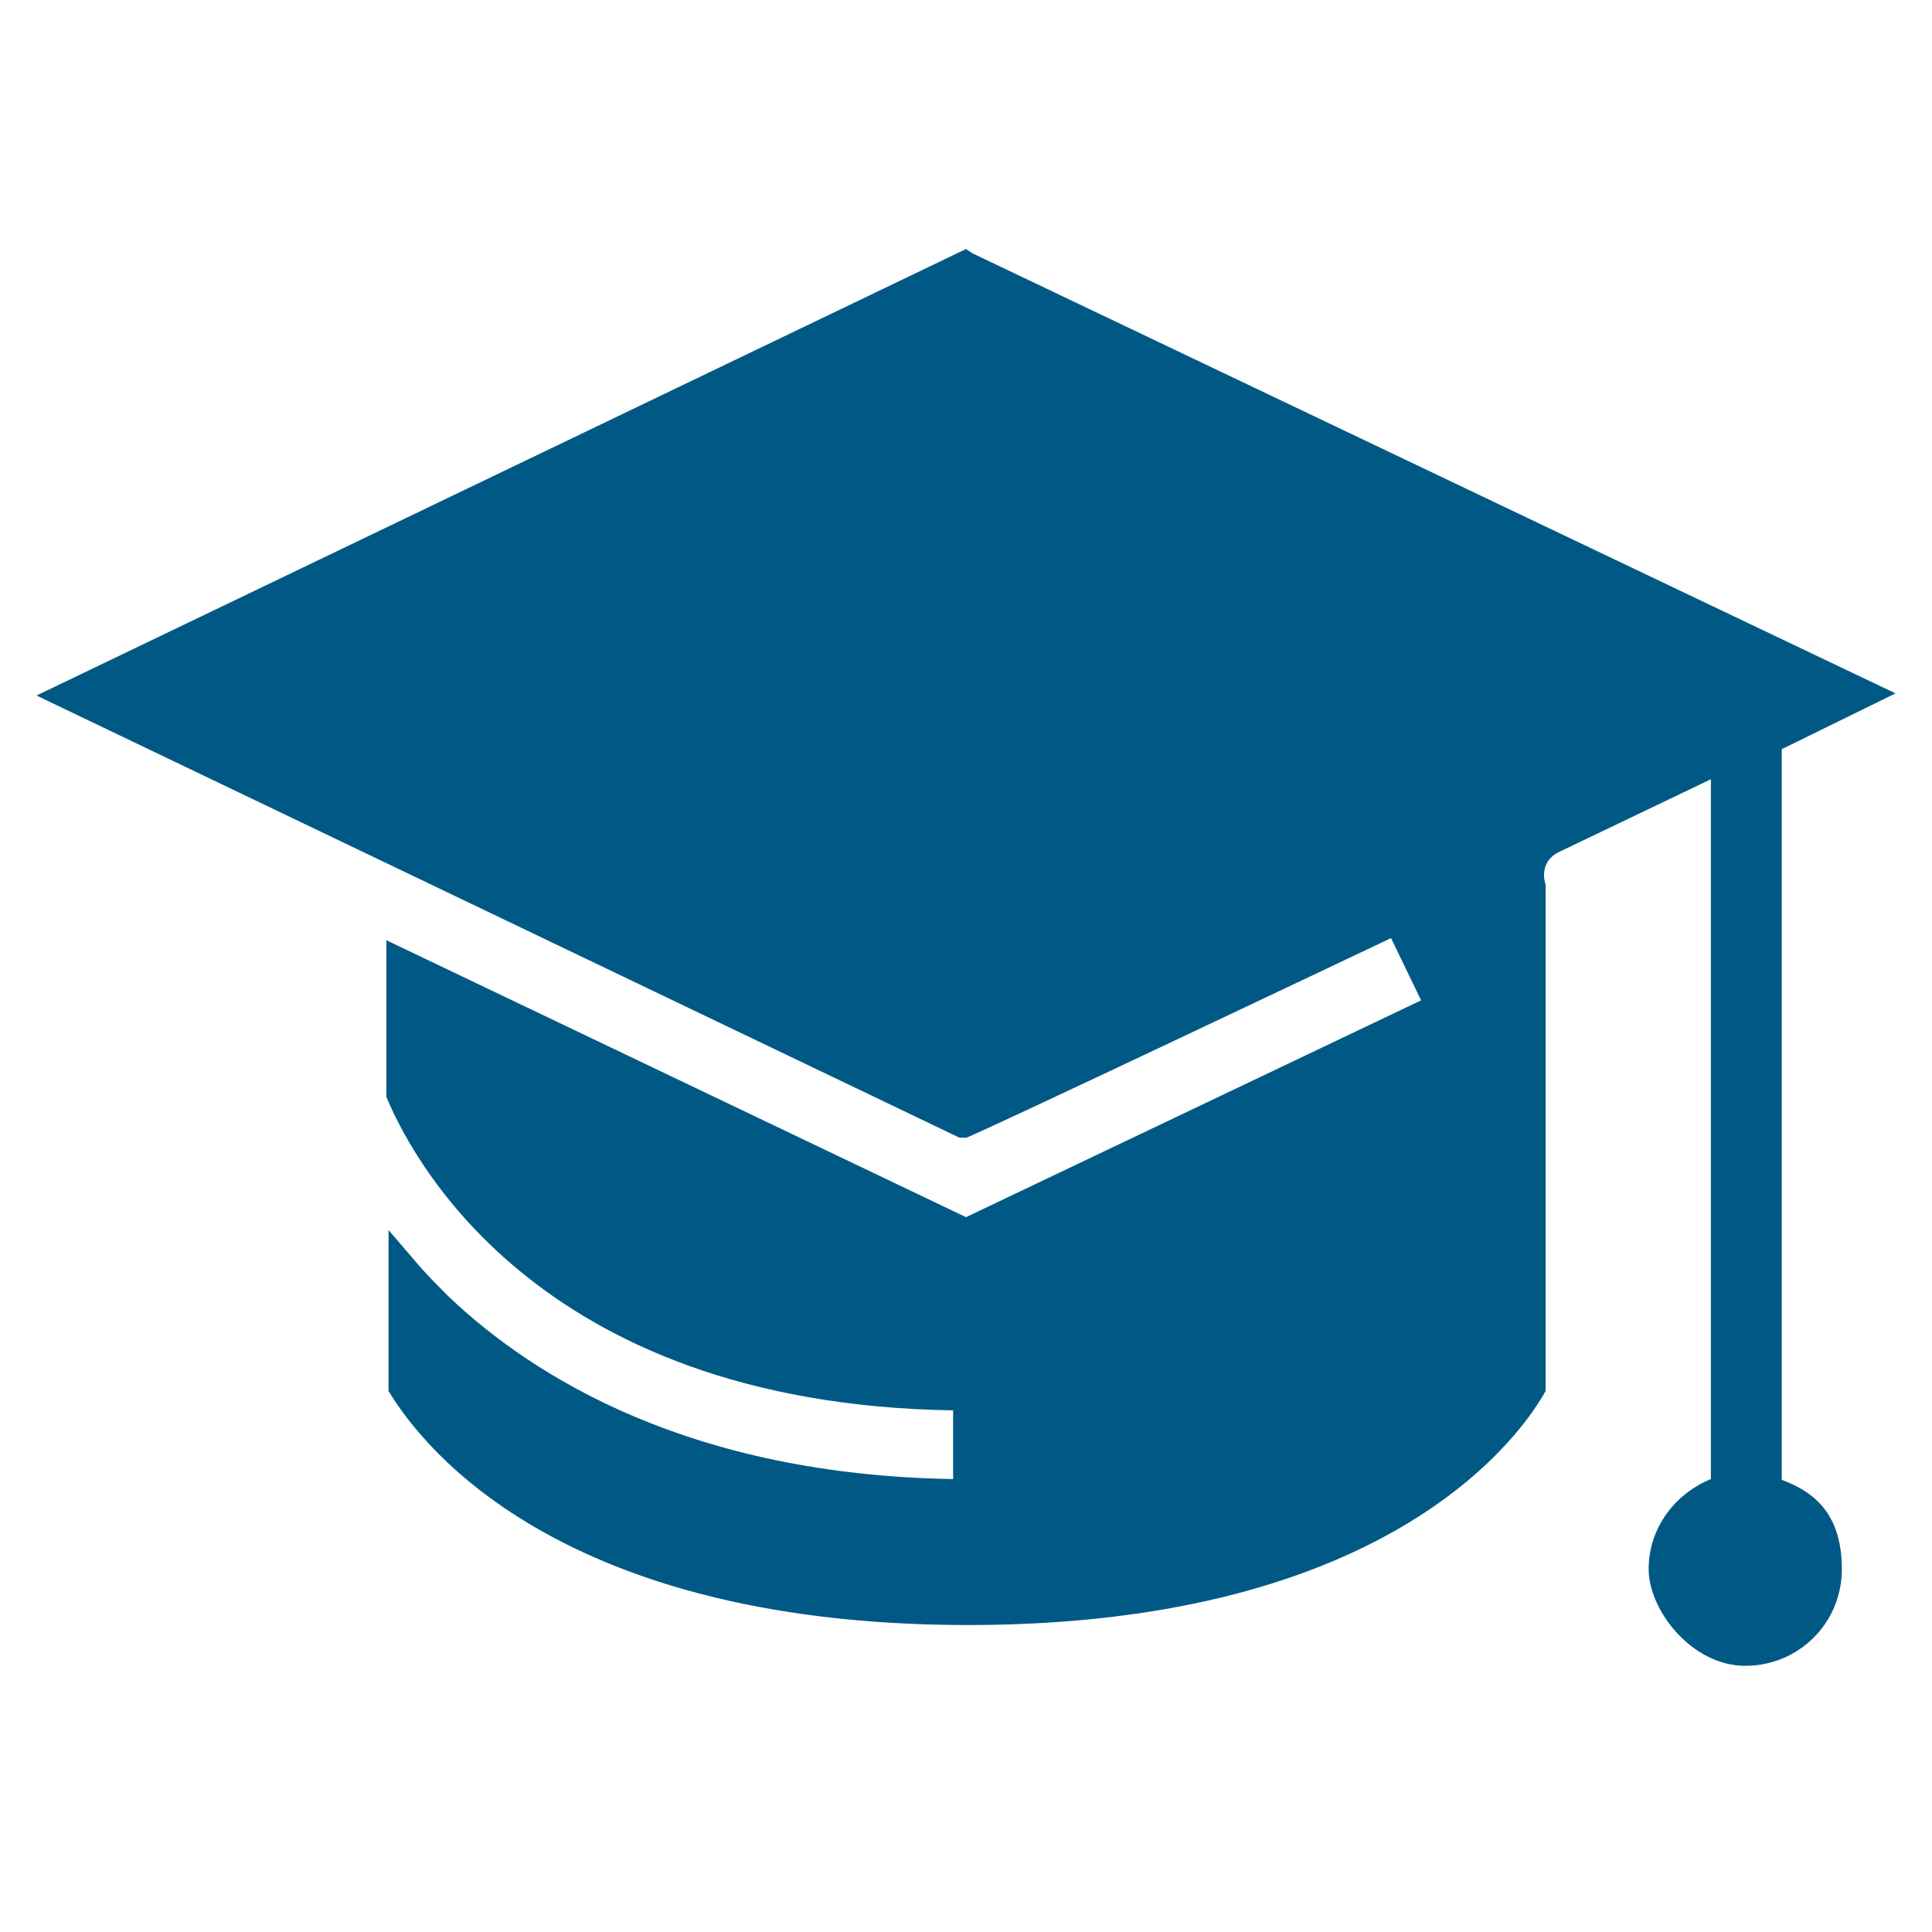 <?xml version="1.0" encoding="UTF-8"?>
<svg xmlns="http://www.w3.org/2000/svg" version="1.1" viewBox="0 0 90 90">
  <defs>
    <style>
      .cls-1 {
        fill: #005985;
      }
    </style>
  </defs>
  <!-- Generator: Adobe Illustrator 28.6.0, SVG Export Plug-In . SVG Version: 1.2.0 Build 709)  -->
  <g>
    <g id="Layer_1">
      <path class="cls-1" d="M83,69.1v-34.2l5.3-2.6L45.3,11.8l-.3-.2L1.7,32.4l43,20.6h.3c0,.1,19.8-9.3,19.8-9.3l1.4,2.9-21.2,10.1-27-12.9v7.3c1,2.4,6.7,14.3,26.4,14.6v3.2c-12.2-.2-19.5-4.7-23.5-8.5-.6-.6-1.1-1.1-1.6-1.7l-1.2-1.4v7.5c1.1,1.8,7.1,10.9,27,10.9s25.9-9.1,26.9-10.9v-.2c0,0,0-23.2,0-23.2v-.2c-.2-.6,0-1.2.6-1.5l7.1-3.4v32.6c-1.7.7-2.9,2.3-2.9,4.2s2,4.5,4.5,4.5,4.5-2,4.5-4.5-1.2-3.6-2.9-4.2Z"/>
    </g>
  </g>
</svg>